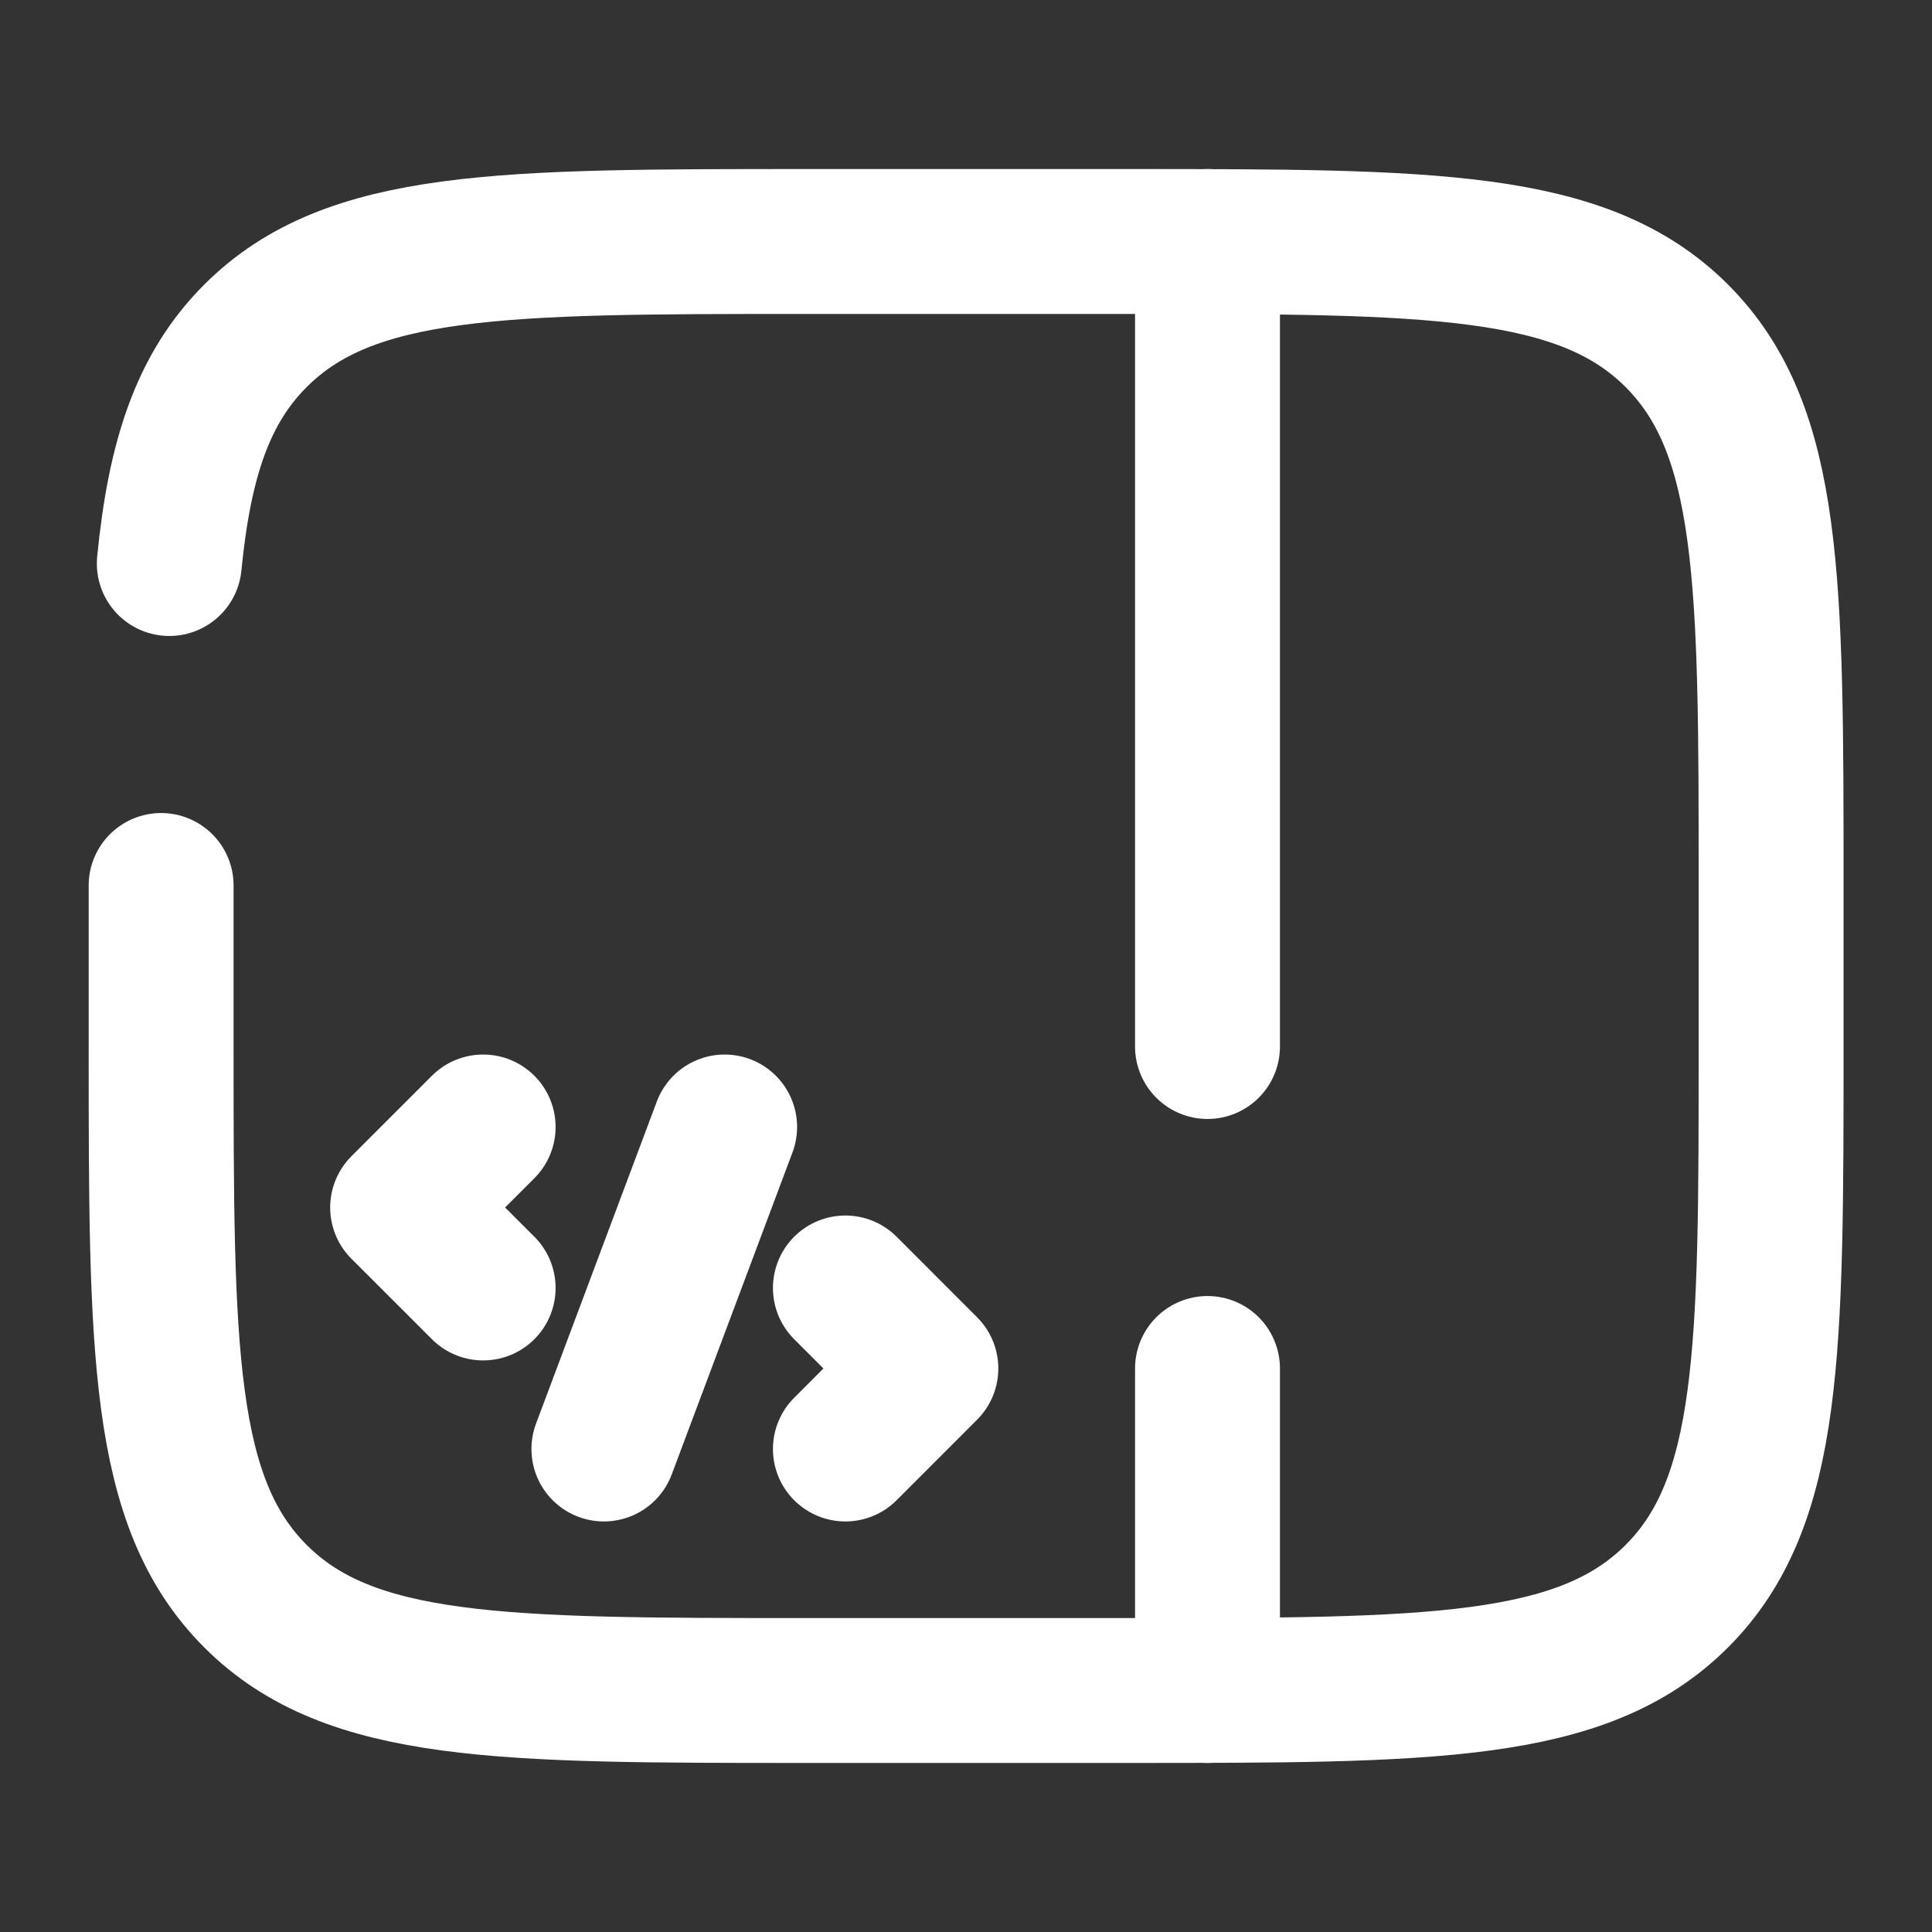 <svg xmlns="http://www.w3.org/2000/svg" width="40" height="40" fill="none" xmlns:v="https://vecta.io/nano">
  <rect width="100%" height="100%" fill="#333333" stroke="none"/>
  <g stroke-width="3" stroke-linecap="round">
    <path d="M3.336 18.333V21.667C3.336 27.952 3.336 31.095 5.289 33.047C7.241 35 10.384 35 16.669 35H23.336C29.621 35 32.764 35 34.717 33.047C36.669 31.095 36.669 27.952 36.669 21.667V18.333C36.669 12.048 36.669 8.905 34.717 6.953C32.764 5 29.621 5 23.336 5H16.669C10.384 5 7.241 5 5.289 6.953C4.2 8.041 3.718 9.5 3.505 11.667" stroke="url(#A)"/>
    <path d="M25 5L25 21.667M25 28.333L25 35" stroke="url(#B)"/>
    <path d="M10.003 23.333L8.336 25L10.003 26.666M17.503 26.666L19.169 28.333L17.503 30M15.003 23.333L12.503 30" stroke="url(#C)" stroke-linejoin="round"/>
  </g>
  <defs>
    <linearGradient id="A" x1="3.336" y1="20.072" x2="36.669" y2="20.072" gradientUnits="userSpaceOnUse">
      <stop stop-color="#fff"/>
      <stop offset=".5" stop-color="#fff"/>
      <stop offset="1" stop-color="#fff"/>
    </linearGradient>
    <linearGradient id="B" x1="25" y1="20.072" x2="26" y2="20.072" gradientUnits="userSpaceOnUse">
      <stop stop-color="#fff"/>
      <stop offset=".5" stop-color="#fff"/>
      <stop offset="1" stop-color="#fff"/>
    </linearGradient>
    <linearGradient id="C" x1="8.336" y1="26.682" x2="19.169" y2="26.682" gradientUnits="userSpaceOnUse">
      <stop stop-color="#fff"/>
      <stop offset=".5" stop-color="#fff"/>
      <stop offset="1" stop-color="#fff"/>
    </linearGradient>
  </defs>
</svg>
